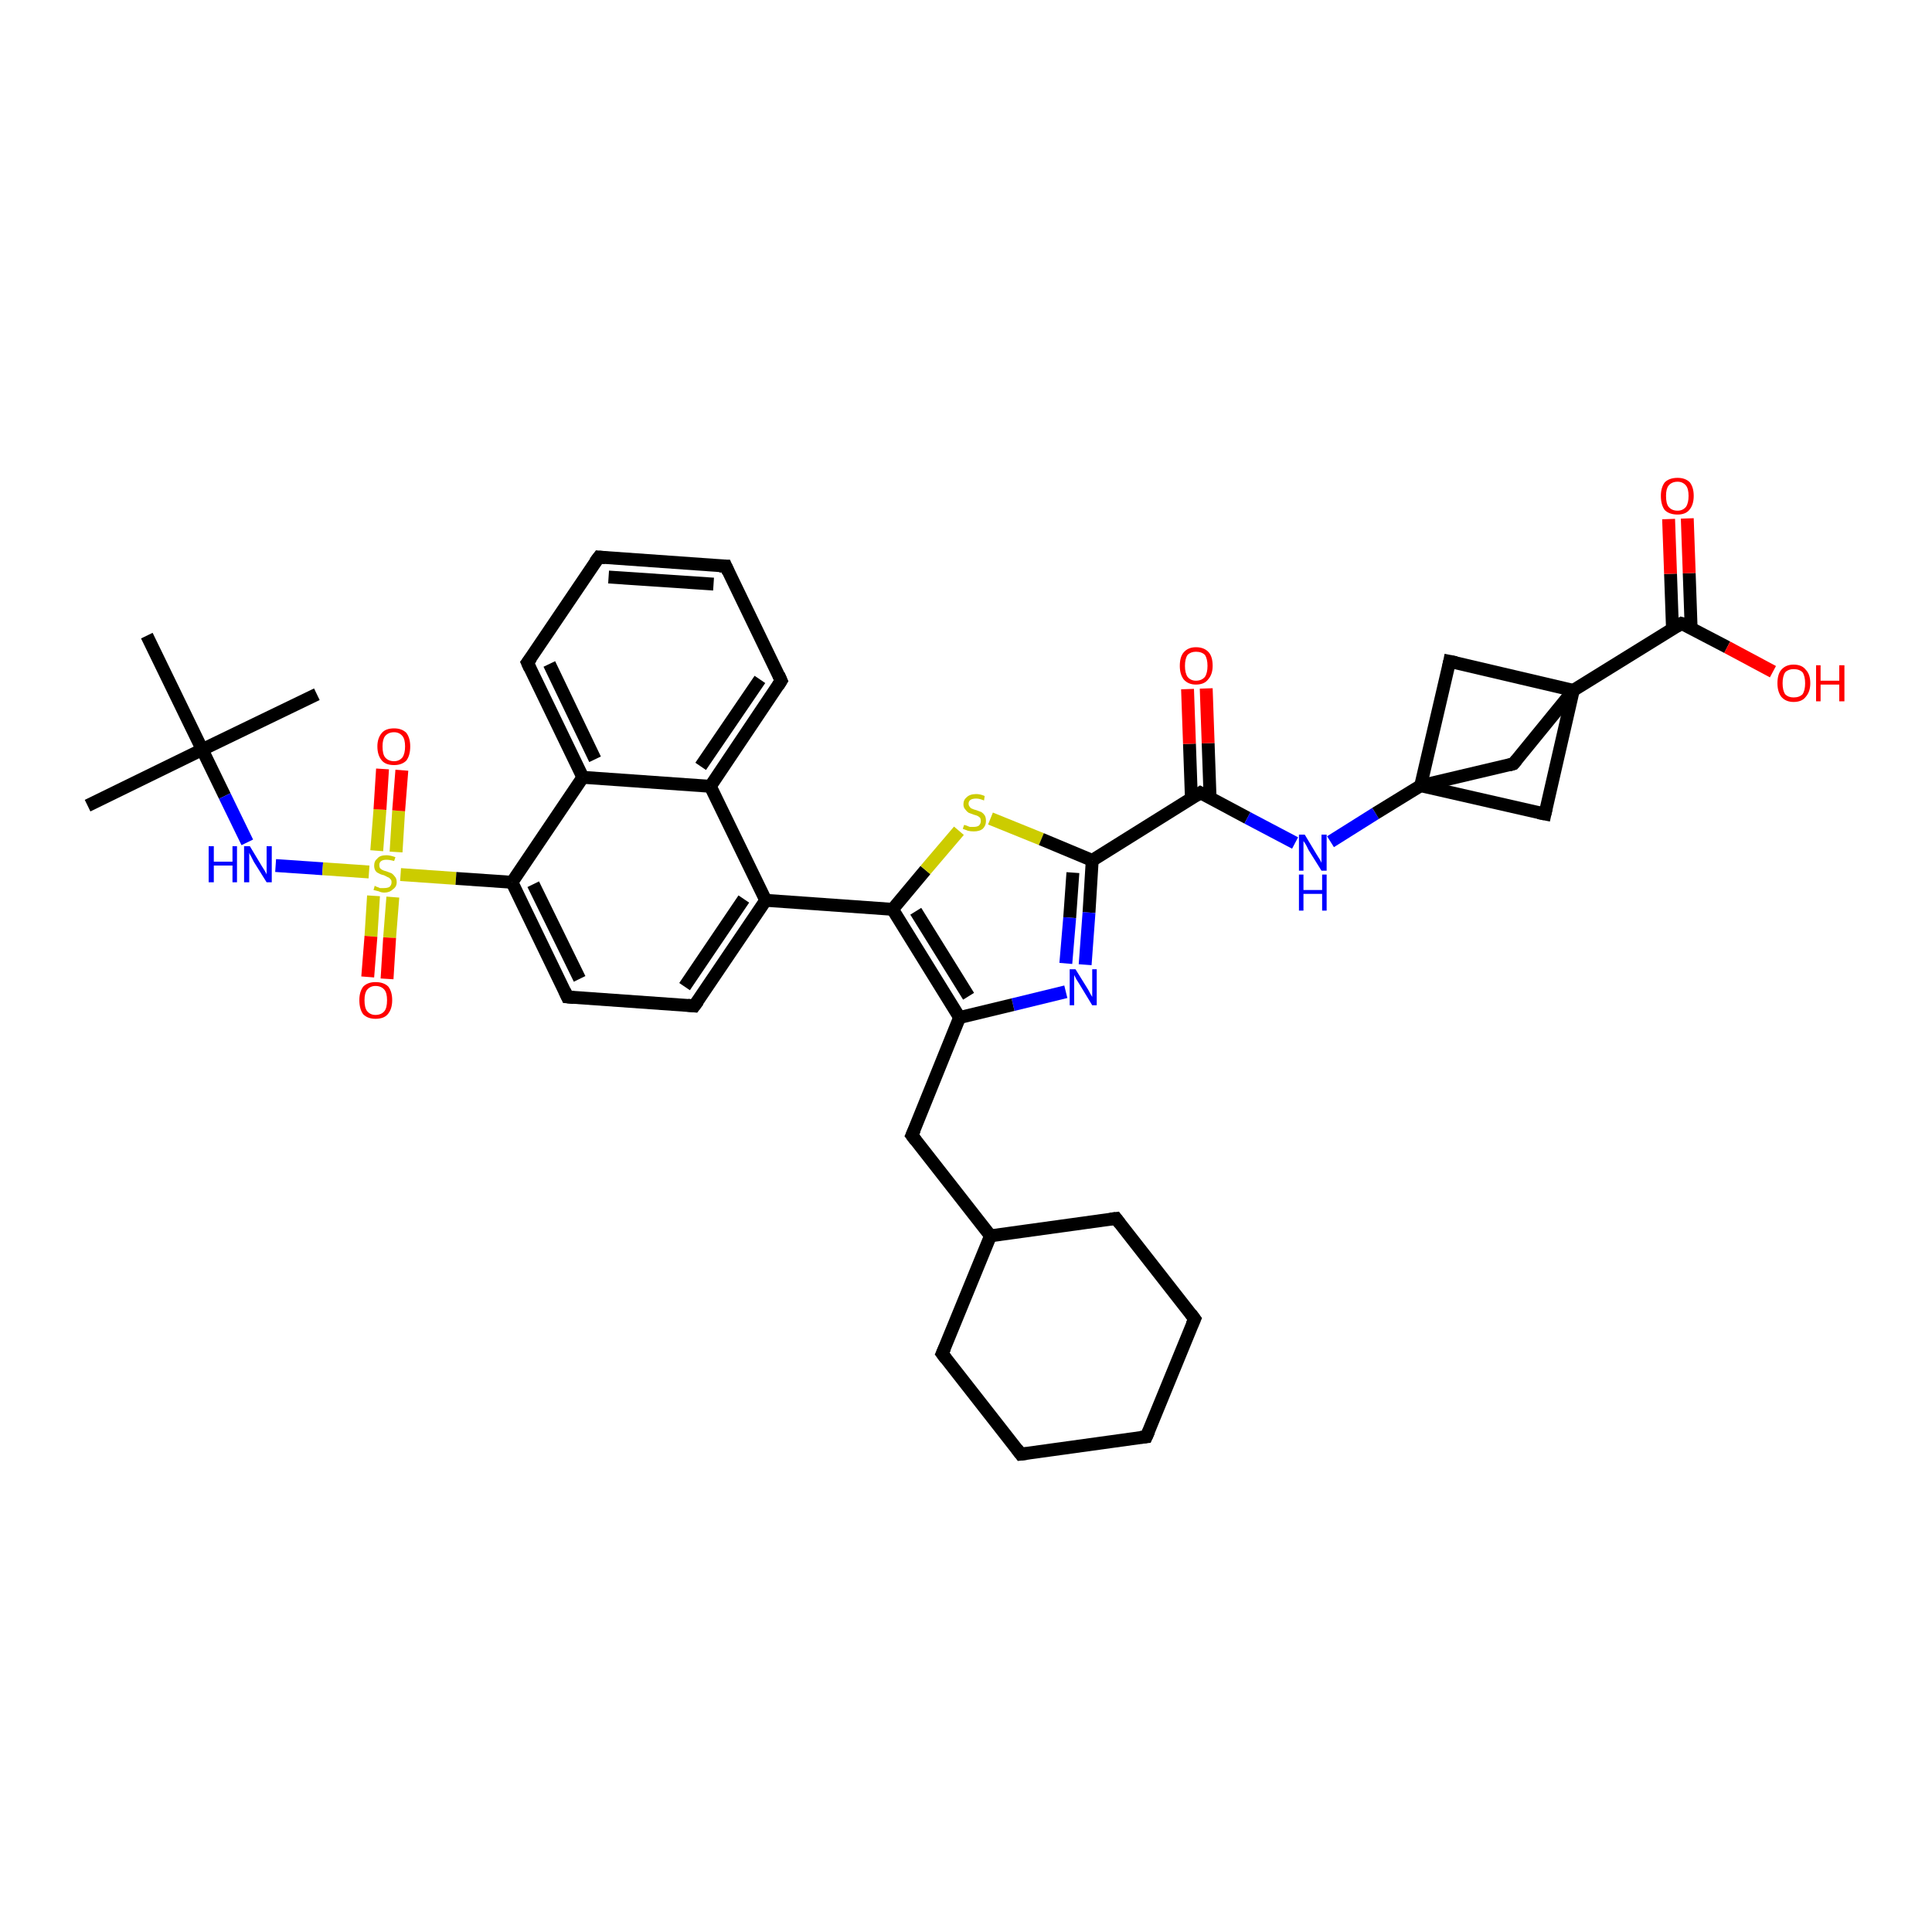 <?xml version='1.0' encoding='iso-8859-1'?>
<svg version='1.1' baseProfile='full'
              xmlns='http://www.w3.org/2000/svg'
                      xmlns:rdkit='http://www.rdkit.org/xml'
                      xmlns:xlink='http://www.w3.org/1999/xlink'
                  xml:space='preserve'
width='300px' height='300px' viewBox='0 0 300 300'>
<!-- END OF HEADER -->
<rect style='opacity:1.0;fill:#FFFFFF;stroke:none' width='300.0' height='300.0' x='0.0' y='0.0'> </rect>
<path class='bond-0 atom-0 atom-1' d='M 13.6,125.1 L 31.4,116.4' style='fill:none;fill-rule:evenodd;stroke:#000000;stroke-width:2.0px;stroke-linecap:butt;stroke-linejoin:miter;stroke-opacity:1' />
<path class='bond-1 atom-1 atom-2' d='M 31.4,116.4 L 49.2,107.8' style='fill:none;fill-rule:evenodd;stroke:#000000;stroke-width:2.0px;stroke-linecap:butt;stroke-linejoin:miter;stroke-opacity:1' />
<path class='bond-2 atom-1 atom-3' d='M 31.4,116.4 L 22.8,98.7' style='fill:none;fill-rule:evenodd;stroke:#000000;stroke-width:2.0px;stroke-linecap:butt;stroke-linejoin:miter;stroke-opacity:1' />
<path class='bond-3 atom-1 atom-4' d='M 31.4,116.4 L 34.9,123.6' style='fill:none;fill-rule:evenodd;stroke:#000000;stroke-width:2.0px;stroke-linecap:butt;stroke-linejoin:miter;stroke-opacity:1' />
<path class='bond-3 atom-1 atom-4' d='M 34.9,123.6 L 38.4,130.8' style='fill:none;fill-rule:evenodd;stroke:#0000FF;stroke-width:2.0px;stroke-linecap:butt;stroke-linejoin:miter;stroke-opacity:1' />
<path class='bond-4 atom-4 atom-5' d='M 42.8,134.4 L 50.1,134.9' style='fill:none;fill-rule:evenodd;stroke:#0000FF;stroke-width:2.0px;stroke-linecap:butt;stroke-linejoin:miter;stroke-opacity:1' />
<path class='bond-4 atom-4 atom-5' d='M 50.1,134.9 L 57.3,135.4' style='fill:none;fill-rule:evenodd;stroke:#CCCC00;stroke-width:2.0px;stroke-linecap:butt;stroke-linejoin:miter;stroke-opacity:1' />
<path class='bond-5 atom-5 atom-6' d='M 58.0,139.1 L 57.6,145.4' style='fill:none;fill-rule:evenodd;stroke:#CCCC00;stroke-width:2.0px;stroke-linecap:butt;stroke-linejoin:miter;stroke-opacity:1' />
<path class='bond-5 atom-5 atom-6' d='M 57.6,145.4 L 57.1,151.7' style='fill:none;fill-rule:evenodd;stroke:#FF0000;stroke-width:2.0px;stroke-linecap:butt;stroke-linejoin:miter;stroke-opacity:1' />
<path class='bond-5 atom-5 atom-6' d='M 61.0,139.3 L 60.5,145.6' style='fill:none;fill-rule:evenodd;stroke:#CCCC00;stroke-width:2.0px;stroke-linecap:butt;stroke-linejoin:miter;stroke-opacity:1' />
<path class='bond-5 atom-5 atom-6' d='M 60.5,145.6 L 60.1,152.0' style='fill:none;fill-rule:evenodd;stroke:#FF0000;stroke-width:2.0px;stroke-linecap:butt;stroke-linejoin:miter;stroke-opacity:1' />
<path class='bond-6 atom-5 atom-7' d='M 61.5,132.3 L 61.9,125.9' style='fill:none;fill-rule:evenodd;stroke:#CCCC00;stroke-width:2.0px;stroke-linecap:butt;stroke-linejoin:miter;stroke-opacity:1' />
<path class='bond-6 atom-5 atom-7' d='M 61.9,125.9 L 62.4,119.6' style='fill:none;fill-rule:evenodd;stroke:#FF0000;stroke-width:2.0px;stroke-linecap:butt;stroke-linejoin:miter;stroke-opacity:1' />
<path class='bond-6 atom-5 atom-7' d='M 58.5,132.1 L 59.0,125.7' style='fill:none;fill-rule:evenodd;stroke:#CCCC00;stroke-width:2.0px;stroke-linecap:butt;stroke-linejoin:miter;stroke-opacity:1' />
<path class='bond-6 atom-5 atom-7' d='M 59.0,125.7 L 59.4,119.4' style='fill:none;fill-rule:evenodd;stroke:#FF0000;stroke-width:2.0px;stroke-linecap:butt;stroke-linejoin:miter;stroke-opacity:1' />
<path class='bond-7 atom-5 atom-8' d='M 62.2,135.8 L 70.8,136.4' style='fill:none;fill-rule:evenodd;stroke:#CCCC00;stroke-width:2.0px;stroke-linecap:butt;stroke-linejoin:miter;stroke-opacity:1' />
<path class='bond-7 atom-5 atom-8' d='M 70.8,136.4 L 79.5,137.0' style='fill:none;fill-rule:evenodd;stroke:#000000;stroke-width:2.0px;stroke-linecap:butt;stroke-linejoin:miter;stroke-opacity:1' />
<path class='bond-8 atom-8 atom-9' d='M 79.5,137.0 L 88.1,154.8' style='fill:none;fill-rule:evenodd;stroke:#000000;stroke-width:2.0px;stroke-linecap:butt;stroke-linejoin:miter;stroke-opacity:1' />
<path class='bond-8 atom-8 atom-9' d='M 82.8,137.3 L 90.0,152.0' style='fill:none;fill-rule:evenodd;stroke:#000000;stroke-width:2.0px;stroke-linecap:butt;stroke-linejoin:miter;stroke-opacity:1' />
<path class='bond-9 atom-9 atom-10' d='M 88.1,154.8 L 107.8,156.2' style='fill:none;fill-rule:evenodd;stroke:#000000;stroke-width:2.0px;stroke-linecap:butt;stroke-linejoin:miter;stroke-opacity:1' />
<path class='bond-10 atom-10 atom-11' d='M 107.8,156.2 L 118.9,139.8' style='fill:none;fill-rule:evenodd;stroke:#000000;stroke-width:2.0px;stroke-linecap:butt;stroke-linejoin:miter;stroke-opacity:1' />
<path class='bond-10 atom-10 atom-11' d='M 106.3,153.2 L 115.5,139.6' style='fill:none;fill-rule:evenodd;stroke:#000000;stroke-width:2.0px;stroke-linecap:butt;stroke-linejoin:miter;stroke-opacity:1' />
<path class='bond-11 atom-11 atom-12' d='M 118.9,139.8 L 138.6,141.2' style='fill:none;fill-rule:evenodd;stroke:#000000;stroke-width:2.0px;stroke-linecap:butt;stroke-linejoin:miter;stroke-opacity:1' />
<path class='bond-12 atom-12 atom-13' d='M 138.6,141.2 L 143.7,135.1' style='fill:none;fill-rule:evenodd;stroke:#000000;stroke-width:2.0px;stroke-linecap:butt;stroke-linejoin:miter;stroke-opacity:1' />
<path class='bond-12 atom-12 atom-13' d='M 143.7,135.1 L 148.9,129.0' style='fill:none;fill-rule:evenodd;stroke:#CCCC00;stroke-width:2.0px;stroke-linecap:butt;stroke-linejoin:miter;stroke-opacity:1' />
<path class='bond-13 atom-13 atom-14' d='M 153.8,127.1 L 161.7,130.3' style='fill:none;fill-rule:evenodd;stroke:#CCCC00;stroke-width:2.0px;stroke-linecap:butt;stroke-linejoin:miter;stroke-opacity:1' />
<path class='bond-13 atom-13 atom-14' d='M 161.7,130.3 L 169.6,133.6' style='fill:none;fill-rule:evenodd;stroke:#000000;stroke-width:2.0px;stroke-linecap:butt;stroke-linejoin:miter;stroke-opacity:1' />
<path class='bond-14 atom-14 atom-15' d='M 169.6,133.6 L 169.1,141.7' style='fill:none;fill-rule:evenodd;stroke:#000000;stroke-width:2.0px;stroke-linecap:butt;stroke-linejoin:miter;stroke-opacity:1' />
<path class='bond-14 atom-14 atom-15' d='M 169.1,141.7 L 168.5,149.8' style='fill:none;fill-rule:evenodd;stroke:#0000FF;stroke-width:2.0px;stroke-linecap:butt;stroke-linejoin:miter;stroke-opacity:1' />
<path class='bond-14 atom-14 atom-15' d='M 166.6,135.5 L 166.1,142.5' style='fill:none;fill-rule:evenodd;stroke:#000000;stroke-width:2.0px;stroke-linecap:butt;stroke-linejoin:miter;stroke-opacity:1' />
<path class='bond-14 atom-14 atom-15' d='M 166.1,142.5 L 165.5,149.6' style='fill:none;fill-rule:evenodd;stroke:#0000FF;stroke-width:2.0px;stroke-linecap:butt;stroke-linejoin:miter;stroke-opacity:1' />
<path class='bond-15 atom-15 atom-16' d='M 165.5,154.0 L 157.3,156.0' style='fill:none;fill-rule:evenodd;stroke:#0000FF;stroke-width:2.0px;stroke-linecap:butt;stroke-linejoin:miter;stroke-opacity:1' />
<path class='bond-15 atom-15 atom-16' d='M 157.3,156.0 L 149.0,158.0' style='fill:none;fill-rule:evenodd;stroke:#000000;stroke-width:2.0px;stroke-linecap:butt;stroke-linejoin:miter;stroke-opacity:1' />
<path class='bond-16 atom-16 atom-17' d='M 149.0,158.0 L 141.6,176.3' style='fill:none;fill-rule:evenodd;stroke:#000000;stroke-width:2.0px;stroke-linecap:butt;stroke-linejoin:miter;stroke-opacity:1' />
<path class='bond-17 atom-17 atom-18' d='M 141.6,176.3 L 153.8,191.9' style='fill:none;fill-rule:evenodd;stroke:#000000;stroke-width:2.0px;stroke-linecap:butt;stroke-linejoin:miter;stroke-opacity:1' />
<path class='bond-18 atom-18 atom-19' d='M 153.8,191.9 L 146.3,210.2' style='fill:none;fill-rule:evenodd;stroke:#000000;stroke-width:2.0px;stroke-linecap:butt;stroke-linejoin:miter;stroke-opacity:1' />
<path class='bond-19 atom-19 atom-20' d='M 146.3,210.2 L 158.5,225.8' style='fill:none;fill-rule:evenodd;stroke:#000000;stroke-width:2.0px;stroke-linecap:butt;stroke-linejoin:miter;stroke-opacity:1' />
<path class='bond-20 atom-20 atom-21' d='M 158.5,225.8 L 178.0,223.1' style='fill:none;fill-rule:evenodd;stroke:#000000;stroke-width:2.0px;stroke-linecap:butt;stroke-linejoin:miter;stroke-opacity:1' />
<path class='bond-21 atom-21 atom-22' d='M 178.0,223.1 L 185.5,204.8' style='fill:none;fill-rule:evenodd;stroke:#000000;stroke-width:2.0px;stroke-linecap:butt;stroke-linejoin:miter;stroke-opacity:1' />
<path class='bond-22 atom-22 atom-23' d='M 185.5,204.8 L 173.3,189.2' style='fill:none;fill-rule:evenodd;stroke:#000000;stroke-width:2.0px;stroke-linecap:butt;stroke-linejoin:miter;stroke-opacity:1' />
<path class='bond-23 atom-14 atom-24' d='M 169.6,133.6 L 186.4,123.1' style='fill:none;fill-rule:evenodd;stroke:#000000;stroke-width:2.0px;stroke-linecap:butt;stroke-linejoin:miter;stroke-opacity:1' />
<path class='bond-24 atom-24 atom-25' d='M 187.9,123.9 L 187.6,115.4' style='fill:none;fill-rule:evenodd;stroke:#000000;stroke-width:2.0px;stroke-linecap:butt;stroke-linejoin:miter;stroke-opacity:1' />
<path class='bond-24 atom-24 atom-25' d='M 187.6,115.4 L 187.3,106.9' style='fill:none;fill-rule:evenodd;stroke:#FF0000;stroke-width:2.0px;stroke-linecap:butt;stroke-linejoin:miter;stroke-opacity:1' />
<path class='bond-24 atom-24 atom-25' d='M 185.0,124.0 L 184.7,115.5' style='fill:none;fill-rule:evenodd;stroke:#000000;stroke-width:2.0px;stroke-linecap:butt;stroke-linejoin:miter;stroke-opacity:1' />
<path class='bond-24 atom-24 atom-25' d='M 184.7,115.5 L 184.4,107.0' style='fill:none;fill-rule:evenodd;stroke:#FF0000;stroke-width:2.0px;stroke-linecap:butt;stroke-linejoin:miter;stroke-opacity:1' />
<path class='bond-25 atom-24 atom-26' d='M 186.4,123.1 L 193.7,127.0' style='fill:none;fill-rule:evenodd;stroke:#000000;stroke-width:2.0px;stroke-linecap:butt;stroke-linejoin:miter;stroke-opacity:1' />
<path class='bond-25 atom-24 atom-26' d='M 193.7,127.0 L 201.1,130.9' style='fill:none;fill-rule:evenodd;stroke:#0000FF;stroke-width:2.0px;stroke-linecap:butt;stroke-linejoin:miter;stroke-opacity:1' />
<path class='bond-26 atom-26 atom-27' d='M 206.6,130.7 L 213.6,126.3' style='fill:none;fill-rule:evenodd;stroke:#0000FF;stroke-width:2.0px;stroke-linecap:butt;stroke-linejoin:miter;stroke-opacity:1' />
<path class='bond-26 atom-26 atom-27' d='M 213.6,126.3 L 220.6,122.0' style='fill:none;fill-rule:evenodd;stroke:#000000;stroke-width:2.0px;stroke-linecap:butt;stroke-linejoin:miter;stroke-opacity:1' />
<path class='bond-27 atom-27 atom-28' d='M 220.6,122.0 L 225.1,102.7' style='fill:none;fill-rule:evenodd;stroke:#000000;stroke-width:2.0px;stroke-linecap:butt;stroke-linejoin:miter;stroke-opacity:1' />
<path class='bond-28 atom-28 atom-29' d='M 225.1,102.7 L 244.3,107.2' style='fill:none;fill-rule:evenodd;stroke:#000000;stroke-width:2.0px;stroke-linecap:butt;stroke-linejoin:miter;stroke-opacity:1' />
<path class='bond-29 atom-29 atom-30' d='M 244.3,107.2 L 239.9,126.4' style='fill:none;fill-rule:evenodd;stroke:#000000;stroke-width:2.0px;stroke-linecap:butt;stroke-linejoin:miter;stroke-opacity:1' />
<path class='bond-30 atom-29 atom-31' d='M 244.3,107.2 L 235.0,118.6' style='fill:none;fill-rule:evenodd;stroke:#000000;stroke-width:2.0px;stroke-linecap:butt;stroke-linejoin:miter;stroke-opacity:1' />
<path class='bond-31 atom-29 atom-32' d='M 244.3,107.2 L 261.1,96.8' style='fill:none;fill-rule:evenodd;stroke:#000000;stroke-width:2.0px;stroke-linecap:butt;stroke-linejoin:miter;stroke-opacity:1' />
<path class='bond-32 atom-32 atom-33' d='M 261.1,96.8 L 268.2,100.5' style='fill:none;fill-rule:evenodd;stroke:#000000;stroke-width:2.0px;stroke-linecap:butt;stroke-linejoin:miter;stroke-opacity:1' />
<path class='bond-32 atom-32 atom-33' d='M 268.2,100.5 L 275.3,104.3' style='fill:none;fill-rule:evenodd;stroke:#FF0000;stroke-width:2.0px;stroke-linecap:butt;stroke-linejoin:miter;stroke-opacity:1' />
<path class='bond-33 atom-32 atom-34' d='M 262.6,97.6 L 262.3,89.0' style='fill:none;fill-rule:evenodd;stroke:#000000;stroke-width:2.0px;stroke-linecap:butt;stroke-linejoin:miter;stroke-opacity:1' />
<path class='bond-33 atom-32 atom-34' d='M 262.3,89.0 L 262.0,80.5' style='fill:none;fill-rule:evenodd;stroke:#FF0000;stroke-width:2.0px;stroke-linecap:butt;stroke-linejoin:miter;stroke-opacity:1' />
<path class='bond-33 atom-32 atom-34' d='M 259.7,97.6 L 259.4,89.1' style='fill:none;fill-rule:evenodd;stroke:#000000;stroke-width:2.0px;stroke-linecap:butt;stroke-linejoin:miter;stroke-opacity:1' />
<path class='bond-33 atom-32 atom-34' d='M 259.4,89.1 L 259.1,80.6' style='fill:none;fill-rule:evenodd;stroke:#FF0000;stroke-width:2.0px;stroke-linecap:butt;stroke-linejoin:miter;stroke-opacity:1' />
<path class='bond-34 atom-11 atom-35' d='M 118.9,139.8 L 110.3,122.1' style='fill:none;fill-rule:evenodd;stroke:#000000;stroke-width:2.0px;stroke-linecap:butt;stroke-linejoin:miter;stroke-opacity:1' />
<path class='bond-35 atom-35 atom-36' d='M 110.3,122.1 L 121.3,105.7' style='fill:none;fill-rule:evenodd;stroke:#000000;stroke-width:2.0px;stroke-linecap:butt;stroke-linejoin:miter;stroke-opacity:1' />
<path class='bond-35 atom-35 atom-36' d='M 108.8,119.0 L 118.0,105.5' style='fill:none;fill-rule:evenodd;stroke:#000000;stroke-width:2.0px;stroke-linecap:butt;stroke-linejoin:miter;stroke-opacity:1' />
<path class='bond-36 atom-36 atom-37' d='M 121.3,105.7 L 112.7,87.9' style='fill:none;fill-rule:evenodd;stroke:#000000;stroke-width:2.0px;stroke-linecap:butt;stroke-linejoin:miter;stroke-opacity:1' />
<path class='bond-37 atom-37 atom-38' d='M 112.7,87.9 L 93.0,86.5' style='fill:none;fill-rule:evenodd;stroke:#000000;stroke-width:2.0px;stroke-linecap:butt;stroke-linejoin:miter;stroke-opacity:1' />
<path class='bond-37 atom-37 atom-38' d='M 110.8,90.7 L 94.5,89.6' style='fill:none;fill-rule:evenodd;stroke:#000000;stroke-width:2.0px;stroke-linecap:butt;stroke-linejoin:miter;stroke-opacity:1' />
<path class='bond-38 atom-38 atom-39' d='M 93.0,86.5 L 81.9,102.9' style='fill:none;fill-rule:evenodd;stroke:#000000;stroke-width:2.0px;stroke-linecap:butt;stroke-linejoin:miter;stroke-opacity:1' />
<path class='bond-39 atom-39 atom-40' d='M 81.9,102.9 L 90.5,120.7' style='fill:none;fill-rule:evenodd;stroke:#000000;stroke-width:2.0px;stroke-linecap:butt;stroke-linejoin:miter;stroke-opacity:1' />
<path class='bond-39 atom-39 atom-40' d='M 85.3,103.1 L 92.4,117.9' style='fill:none;fill-rule:evenodd;stroke:#000000;stroke-width:2.0px;stroke-linecap:butt;stroke-linejoin:miter;stroke-opacity:1' />
<path class='bond-40 atom-40 atom-8' d='M 90.5,120.7 L 79.5,137.0' style='fill:none;fill-rule:evenodd;stroke:#000000;stroke-width:2.0px;stroke-linecap:butt;stroke-linejoin:miter;stroke-opacity:1' />
<path class='bond-41 atom-16 atom-12' d='M 149.0,158.0 L 138.6,141.2' style='fill:none;fill-rule:evenodd;stroke:#000000;stroke-width:2.0px;stroke-linecap:butt;stroke-linejoin:miter;stroke-opacity:1' />
<path class='bond-41 atom-16 atom-12' d='M 150.4,154.7 L 142.2,141.5' style='fill:none;fill-rule:evenodd;stroke:#000000;stroke-width:2.0px;stroke-linecap:butt;stroke-linejoin:miter;stroke-opacity:1' />
<path class='bond-42 atom-23 atom-18' d='M 173.3,189.2 L 153.8,191.9' style='fill:none;fill-rule:evenodd;stroke:#000000;stroke-width:2.0px;stroke-linecap:butt;stroke-linejoin:miter;stroke-opacity:1' />
<path class='bond-43 atom-30 atom-27' d='M 239.9,126.4 L 220.6,122.0' style='fill:none;fill-rule:evenodd;stroke:#000000;stroke-width:2.0px;stroke-linecap:butt;stroke-linejoin:miter;stroke-opacity:1' />
<path class='bond-44 atom-40 atom-35' d='M 90.5,120.7 L 110.3,122.1' style='fill:none;fill-rule:evenodd;stroke:#000000;stroke-width:2.0px;stroke-linecap:butt;stroke-linejoin:miter;stroke-opacity:1' />
<path class='bond-45 atom-31 atom-27' d='M 235.0,118.6 L 220.6,122.0' style='fill:none;fill-rule:evenodd;stroke:#000000;stroke-width:2.0px;stroke-linecap:butt;stroke-linejoin:miter;stroke-opacity:1' />
<path d='M 87.7,153.9 L 88.1,154.8 L 89.1,154.9' style='fill:none;stroke:#000000;stroke-width:2.0px;stroke-linecap:butt;stroke-linejoin:miter;stroke-opacity:1;' />
<path d='M 106.8,156.1 L 107.8,156.2 L 108.4,155.4' style='fill:none;stroke:#000000;stroke-width:2.0px;stroke-linecap:butt;stroke-linejoin:miter;stroke-opacity:1;' />
<path d='M 142.0,175.4 L 141.6,176.3 L 142.2,177.1' style='fill:none;stroke:#000000;stroke-width:2.0px;stroke-linecap:butt;stroke-linejoin:miter;stroke-opacity:1;' />
<path d='M 146.7,209.3 L 146.3,210.2 L 146.9,211.0' style='fill:none;stroke:#000000;stroke-width:2.0px;stroke-linecap:butt;stroke-linejoin:miter;stroke-opacity:1;' />
<path d='M 157.9,225.0 L 158.5,225.8 L 159.4,225.7' style='fill:none;stroke:#000000;stroke-width:2.0px;stroke-linecap:butt;stroke-linejoin:miter;stroke-opacity:1;' />
<path d='M 177.1,223.2 L 178.0,223.1 L 178.4,222.2' style='fill:none;stroke:#000000;stroke-width:2.0px;stroke-linecap:butt;stroke-linejoin:miter;stroke-opacity:1;' />
<path d='M 185.1,205.7 L 185.5,204.8 L 184.9,204.0' style='fill:none;stroke:#000000;stroke-width:2.0px;stroke-linecap:butt;stroke-linejoin:miter;stroke-opacity:1;' />
<path d='M 173.9,190.0 L 173.3,189.2 L 172.4,189.3' style='fill:none;stroke:#000000;stroke-width:2.0px;stroke-linecap:butt;stroke-linejoin:miter;stroke-opacity:1;' />
<path d='M 185.6,123.6 L 186.4,123.1 L 186.8,123.3' style='fill:none;stroke:#000000;stroke-width:2.0px;stroke-linecap:butt;stroke-linejoin:miter;stroke-opacity:1;' />
<path d='M 224.9,103.7 L 225.1,102.7 L 226.1,102.9' style='fill:none;stroke:#000000;stroke-width:2.0px;stroke-linecap:butt;stroke-linejoin:miter;stroke-opacity:1;' />
<path d='M 240.1,125.5 L 239.9,126.4 L 238.9,126.2' style='fill:none;stroke:#000000;stroke-width:2.0px;stroke-linecap:butt;stroke-linejoin:miter;stroke-opacity:1;' />
<path d='M 235.5,118.0 L 235.0,118.6 L 234.3,118.8' style='fill:none;stroke:#000000;stroke-width:2.0px;stroke-linecap:butt;stroke-linejoin:miter;stroke-opacity:1;' />
<path d='M 260.3,97.3 L 261.1,96.8 L 261.5,96.9' style='fill:none;stroke:#000000;stroke-width:2.0px;stroke-linecap:butt;stroke-linejoin:miter;stroke-opacity:1;' />
<path d='M 120.8,106.5 L 121.3,105.7 L 120.9,104.8' style='fill:none;stroke:#000000;stroke-width:2.0px;stroke-linecap:butt;stroke-linejoin:miter;stroke-opacity:1;' />
<path d='M 113.1,88.8 L 112.7,87.9 L 111.7,87.9' style='fill:none;stroke:#000000;stroke-width:2.0px;stroke-linecap:butt;stroke-linejoin:miter;stroke-opacity:1;' />
<path d='M 94.0,86.6 L 93.0,86.5 L 92.4,87.3' style='fill:none;stroke:#000000;stroke-width:2.0px;stroke-linecap:butt;stroke-linejoin:miter;stroke-opacity:1;' />
<path d='M 82.5,102.1 L 81.9,102.9 L 82.3,103.8' style='fill:none;stroke:#000000;stroke-width:2.0px;stroke-linecap:butt;stroke-linejoin:miter;stroke-opacity:1;' />
<path class='atom-4' d='M 32.4 131.4
L 33.2 131.4
L 33.2 133.8
L 36.1 133.8
L 36.1 131.4
L 36.8 131.4
L 36.8 137.0
L 36.1 137.0
L 36.1 134.4
L 33.2 134.4
L 33.2 137.0
L 32.4 137.0
L 32.4 131.4
' fill='#0000FF'/>
<path class='atom-4' d='M 38.8 131.4
L 40.6 134.4
Q 40.8 134.7, 41.1 135.2
Q 41.4 135.7, 41.4 135.8
L 41.4 131.4
L 42.2 131.4
L 42.2 137.0
L 41.4 137.0
L 39.4 133.8
Q 39.2 133.4, 39.0 133.0
Q 38.7 132.5, 38.7 132.4
L 38.7 137.0
L 37.9 137.0
L 37.9 131.4
L 38.8 131.4
' fill='#0000FF'/>
<path class='atom-5' d='M 58.2 137.5
Q 58.2 137.6, 58.5 137.7
Q 58.8 137.8, 59.0 137.9
Q 59.3 137.9, 59.6 137.9
Q 60.2 137.9, 60.5 137.7
Q 60.8 137.4, 60.8 137.0
Q 60.8 136.6, 60.6 136.5
Q 60.5 136.3, 60.2 136.2
Q 60.0 136.1, 59.6 135.9
Q 59.1 135.8, 58.8 135.6
Q 58.5 135.5, 58.3 135.2
Q 58.1 134.9, 58.1 134.4
Q 58.1 133.7, 58.6 133.3
Q 59.0 132.8, 60.0 132.8
Q 60.6 132.8, 61.4 133.1
L 61.2 133.7
Q 60.5 133.5, 60.0 133.5
Q 59.5 133.5, 59.2 133.7
Q 58.9 133.9, 58.9 134.3
Q 58.9 134.6, 59.0 134.8
Q 59.2 135.0, 59.4 135.1
Q 59.6 135.2, 60.0 135.3
Q 60.5 135.5, 60.8 135.6
Q 61.1 135.8, 61.3 136.1
Q 61.6 136.4, 61.6 137.0
Q 61.6 137.7, 61.0 138.1
Q 60.5 138.6, 59.7 138.6
Q 59.2 138.6, 58.8 138.4
Q 58.4 138.3, 58.0 138.2
L 58.2 137.5
' fill='#CCCC00'/>
<path class='atom-6' d='M 55.8 155.3
Q 55.8 154.0, 56.4 153.2
Q 57.1 152.5, 58.3 152.5
Q 59.6 152.5, 60.3 153.2
Q 60.9 154.0, 60.9 155.3
Q 60.9 156.7, 60.2 157.5
Q 59.6 158.2, 58.3 158.2
Q 57.1 158.2, 56.4 157.5
Q 55.8 156.7, 55.8 155.3
M 58.3 157.6
Q 59.2 157.6, 59.7 157.0
Q 60.1 156.5, 60.1 155.3
Q 60.1 154.2, 59.7 153.7
Q 59.2 153.1, 58.3 153.1
Q 57.5 153.1, 57.0 153.7
Q 56.6 154.2, 56.6 155.3
Q 56.6 156.5, 57.0 157.0
Q 57.5 157.6, 58.3 157.6
' fill='#FF0000'/>
<path class='atom-7' d='M 58.6 115.9
Q 58.6 114.6, 59.3 113.8
Q 59.9 113.1, 61.2 113.1
Q 62.4 113.1, 63.1 113.8
Q 63.7 114.6, 63.7 115.9
Q 63.7 117.3, 63.1 118.1
Q 62.4 118.8, 61.2 118.8
Q 59.9 118.8, 59.3 118.1
Q 58.6 117.3, 58.6 115.9
M 61.2 118.2
Q 62.0 118.2, 62.5 117.6
Q 62.9 117.0, 62.9 115.9
Q 62.9 114.8, 62.5 114.3
Q 62.0 113.7, 61.2 113.7
Q 60.3 113.7, 59.8 114.3
Q 59.4 114.8, 59.4 115.9
Q 59.4 117.1, 59.8 117.6
Q 60.3 118.2, 61.2 118.2
' fill='#FF0000'/>
<path class='atom-13' d='M 149.7 128.1
Q 149.8 128.1, 150.1 128.2
Q 150.3 128.3, 150.6 128.4
Q 150.9 128.4, 151.2 128.4
Q 151.7 128.4, 152.0 128.2
Q 152.3 127.9, 152.3 127.5
Q 152.3 127.2, 152.2 127.0
Q 152.0 126.8, 151.8 126.7
Q 151.6 126.6, 151.2 126.5
Q 150.7 126.3, 150.4 126.2
Q 150.1 126.0, 149.9 125.7
Q 149.6 125.4, 149.6 124.9
Q 149.6 124.2, 150.1 123.8
Q 150.6 123.3, 151.6 123.3
Q 152.2 123.3, 152.9 123.6
L 152.8 124.3
Q 152.1 124.0, 151.6 124.0
Q 151.0 124.0, 150.7 124.2
Q 150.4 124.4, 150.4 124.8
Q 150.4 125.1, 150.6 125.3
Q 150.7 125.5, 151.0 125.6
Q 151.2 125.7, 151.6 125.8
Q 152.1 126.0, 152.4 126.1
Q 152.7 126.3, 152.9 126.6
Q 153.1 126.9, 153.1 127.5
Q 153.1 128.2, 152.6 128.7
Q 152.1 129.1, 151.2 129.1
Q 150.7 129.1, 150.3 129.0
Q 150.0 128.9, 149.5 128.7
L 149.7 128.1
' fill='#CCCC00'/>
<path class='atom-15' d='M 167.0 150.5
L 168.8 153.4
Q 169.0 153.7, 169.3 154.3
Q 169.6 154.8, 169.6 154.8
L 169.6 150.5
L 170.3 150.5
L 170.3 156.1
L 169.6 156.1
L 167.6 152.8
Q 167.4 152.5, 167.1 152.0
Q 166.9 151.6, 166.8 151.4
L 166.8 156.1
L 166.1 156.1
L 166.1 150.5
L 167.0 150.5
' fill='#0000FF'/>
<path class='atom-25' d='M 183.2 103.4
Q 183.2 102.0, 183.8 101.3
Q 184.5 100.5, 185.7 100.5
Q 187.0 100.5, 187.7 101.3
Q 188.3 102.0, 188.3 103.4
Q 188.3 104.7, 187.6 105.5
Q 187.0 106.3, 185.7 106.3
Q 184.5 106.3, 183.8 105.5
Q 183.2 104.7, 183.2 103.4
M 185.7 105.7
Q 186.6 105.7, 187.1 105.1
Q 187.5 104.5, 187.5 103.4
Q 187.5 102.3, 187.1 101.7
Q 186.6 101.2, 185.7 101.2
Q 184.9 101.2, 184.4 101.7
Q 184.0 102.3, 184.0 103.4
Q 184.0 104.5, 184.4 105.1
Q 184.9 105.7, 185.7 105.7
' fill='#FF0000'/>
<path class='atom-26' d='M 202.6 129.6
L 204.4 132.6
Q 204.6 132.9, 204.9 133.4
Q 205.2 133.9, 205.2 134.0
L 205.2 129.6
L 206.0 129.6
L 206.0 135.2
L 205.2 135.2
L 203.2 132.0
Q 203.0 131.6, 202.8 131.2
Q 202.5 130.7, 202.4 130.6
L 202.4 135.2
L 201.7 135.2
L 201.7 129.6
L 202.6 129.6
' fill='#0000FF'/>
<path class='atom-26' d='M 201.7 135.8
L 202.4 135.8
L 202.4 138.2
L 205.3 138.2
L 205.3 135.8
L 206.0 135.8
L 206.0 141.4
L 205.3 141.4
L 205.3 138.8
L 202.4 138.8
L 202.4 141.4
L 201.7 141.4
L 201.7 135.8
' fill='#0000FF'/>
<path class='atom-33' d='M 276.0 106.1
Q 276.0 104.7, 276.6 104.0
Q 277.3 103.2, 278.5 103.2
Q 279.8 103.2, 280.4 104.0
Q 281.1 104.7, 281.1 106.1
Q 281.1 107.4, 280.4 108.2
Q 279.8 109.0, 278.5 109.0
Q 277.3 109.0, 276.6 108.2
Q 276.0 107.4, 276.0 106.1
M 278.5 108.3
Q 279.4 108.3, 279.9 107.8
Q 280.3 107.2, 280.3 106.1
Q 280.3 105.0, 279.9 104.4
Q 279.4 103.9, 278.5 103.9
Q 277.7 103.9, 277.2 104.4
Q 276.8 105.0, 276.8 106.1
Q 276.8 107.2, 277.2 107.8
Q 277.7 108.3, 278.5 108.3
' fill='#FF0000'/>
<path class='atom-33' d='M 282.0 103.3
L 282.7 103.3
L 282.7 105.7
L 285.6 105.7
L 285.6 103.3
L 286.4 103.3
L 286.4 108.9
L 285.6 108.9
L 285.6 106.3
L 282.7 106.3
L 282.7 108.9
L 282.0 108.9
L 282.0 103.3
' fill='#FF0000'/>
<path class='atom-34' d='M 257.9 77.0
Q 257.9 75.7, 258.5 74.9
Q 259.2 74.2, 260.5 74.2
Q 261.7 74.2, 262.4 74.9
Q 263.0 75.7, 263.0 77.0
Q 263.0 78.4, 262.3 79.2
Q 261.7 79.9, 260.5 79.9
Q 259.2 79.9, 258.5 79.2
Q 257.9 78.4, 257.9 77.0
M 260.5 79.3
Q 261.3 79.3, 261.8 78.7
Q 262.2 78.1, 262.2 77.0
Q 262.2 75.9, 261.8 75.4
Q 261.3 74.8, 260.5 74.8
Q 259.6 74.8, 259.1 75.4
Q 258.7 75.9, 258.7 77.0
Q 258.7 78.2, 259.1 78.7
Q 259.6 79.3, 260.5 79.3
' fill='#FF0000'/>
</svg>
